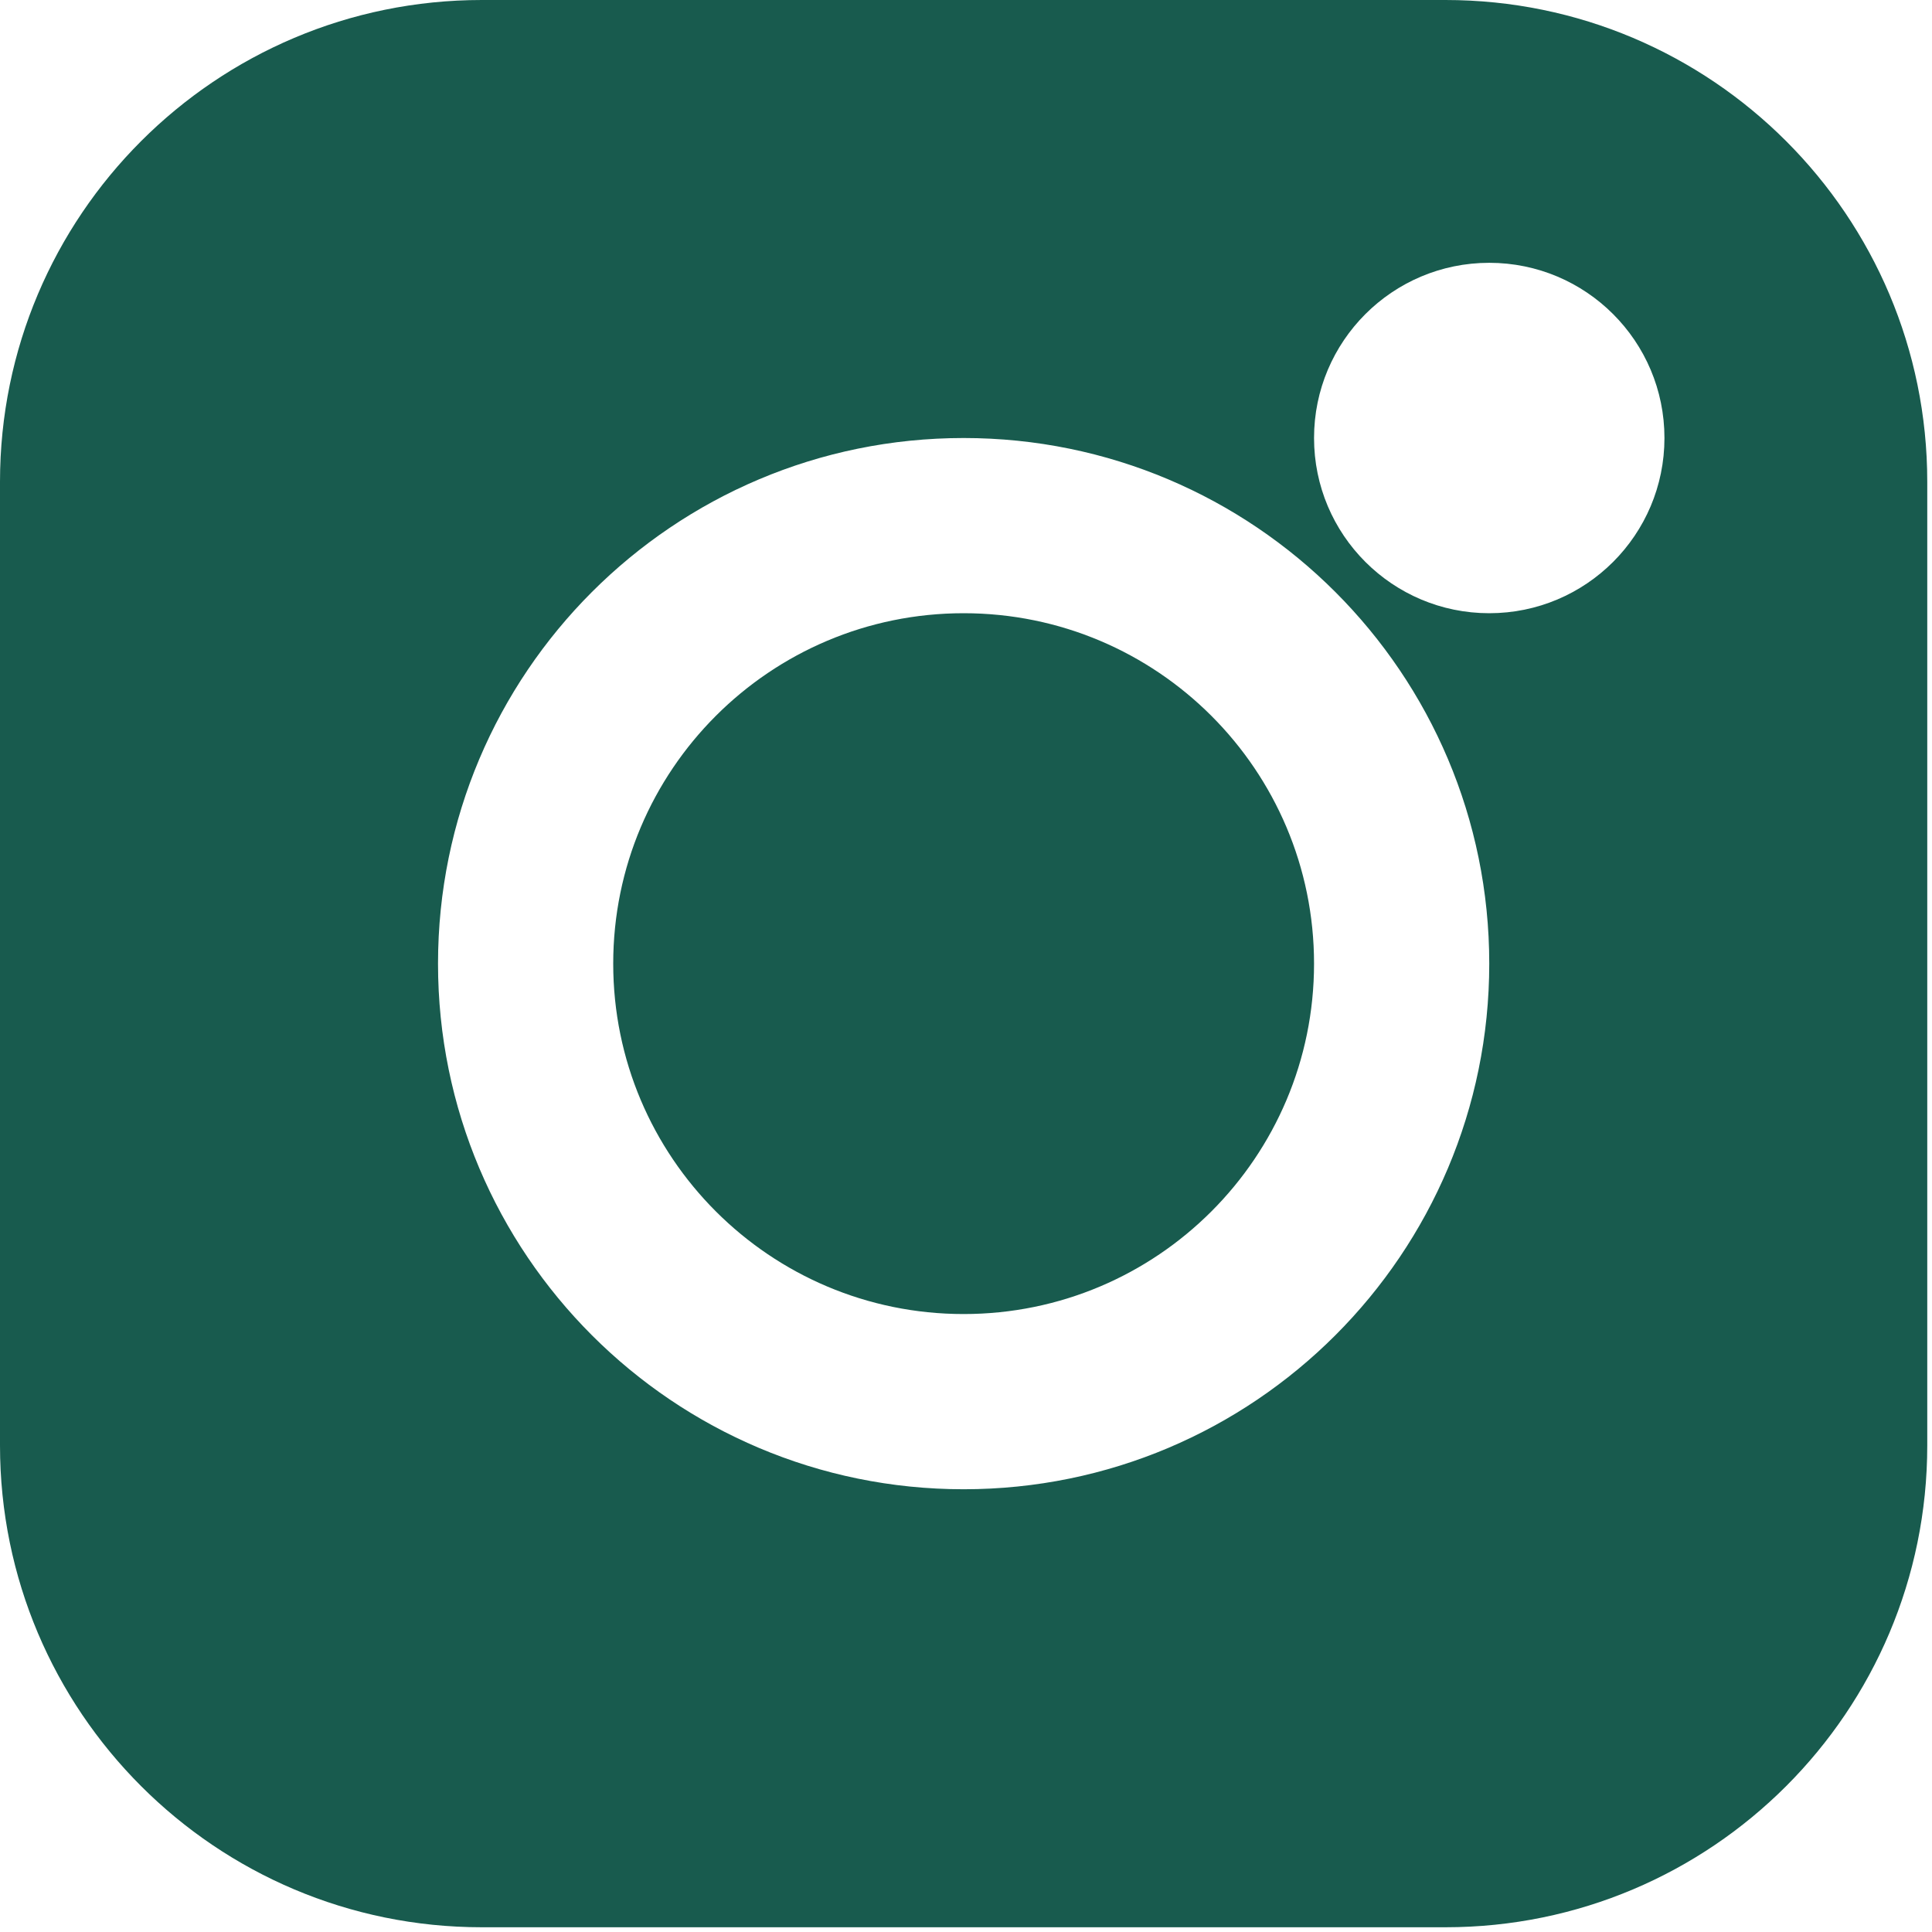<?xml version="1.0" encoding="UTF-8"?> <svg xmlns="http://www.w3.org/2000/svg" width="170" height="170" viewBox="0 0 170 170" fill="none"><path fill-rule="evenodd" clip-rule="evenodd" d="M42.396 0C18.981 0 0 18.981 0 42.396V127.187C0 150.602 18.981 169.583 42.396 169.583H127.187C150.602 169.583 169.583 150.602 169.583 127.187V42.396C169.583 18.981 150.602 0 127.187 0H42.396ZM84.792 53.958C67.763 53.958 53.958 67.763 53.958 84.792C53.958 101.82 67.763 115.625 84.792 115.625C101.82 115.625 115.625 101.82 115.625 84.792C115.625 67.763 101.82 53.958 84.792 53.958ZM38.542 84.792C38.542 59.248 59.248 38.542 84.792 38.542C110.335 38.542 131.042 59.248 131.042 84.792C131.042 110.335 110.335 131.042 84.792 131.042C59.248 131.042 38.542 110.335 38.542 84.792ZM131.042 23.125C122.527 23.125 115.625 30.027 115.625 38.542C115.625 47.056 122.527 53.958 131.042 53.958C139.556 53.958 146.458 47.056 146.458 38.542C146.458 30.027 139.556 23.125 131.042 23.125Z" fill="#185B4E"></path></svg> 